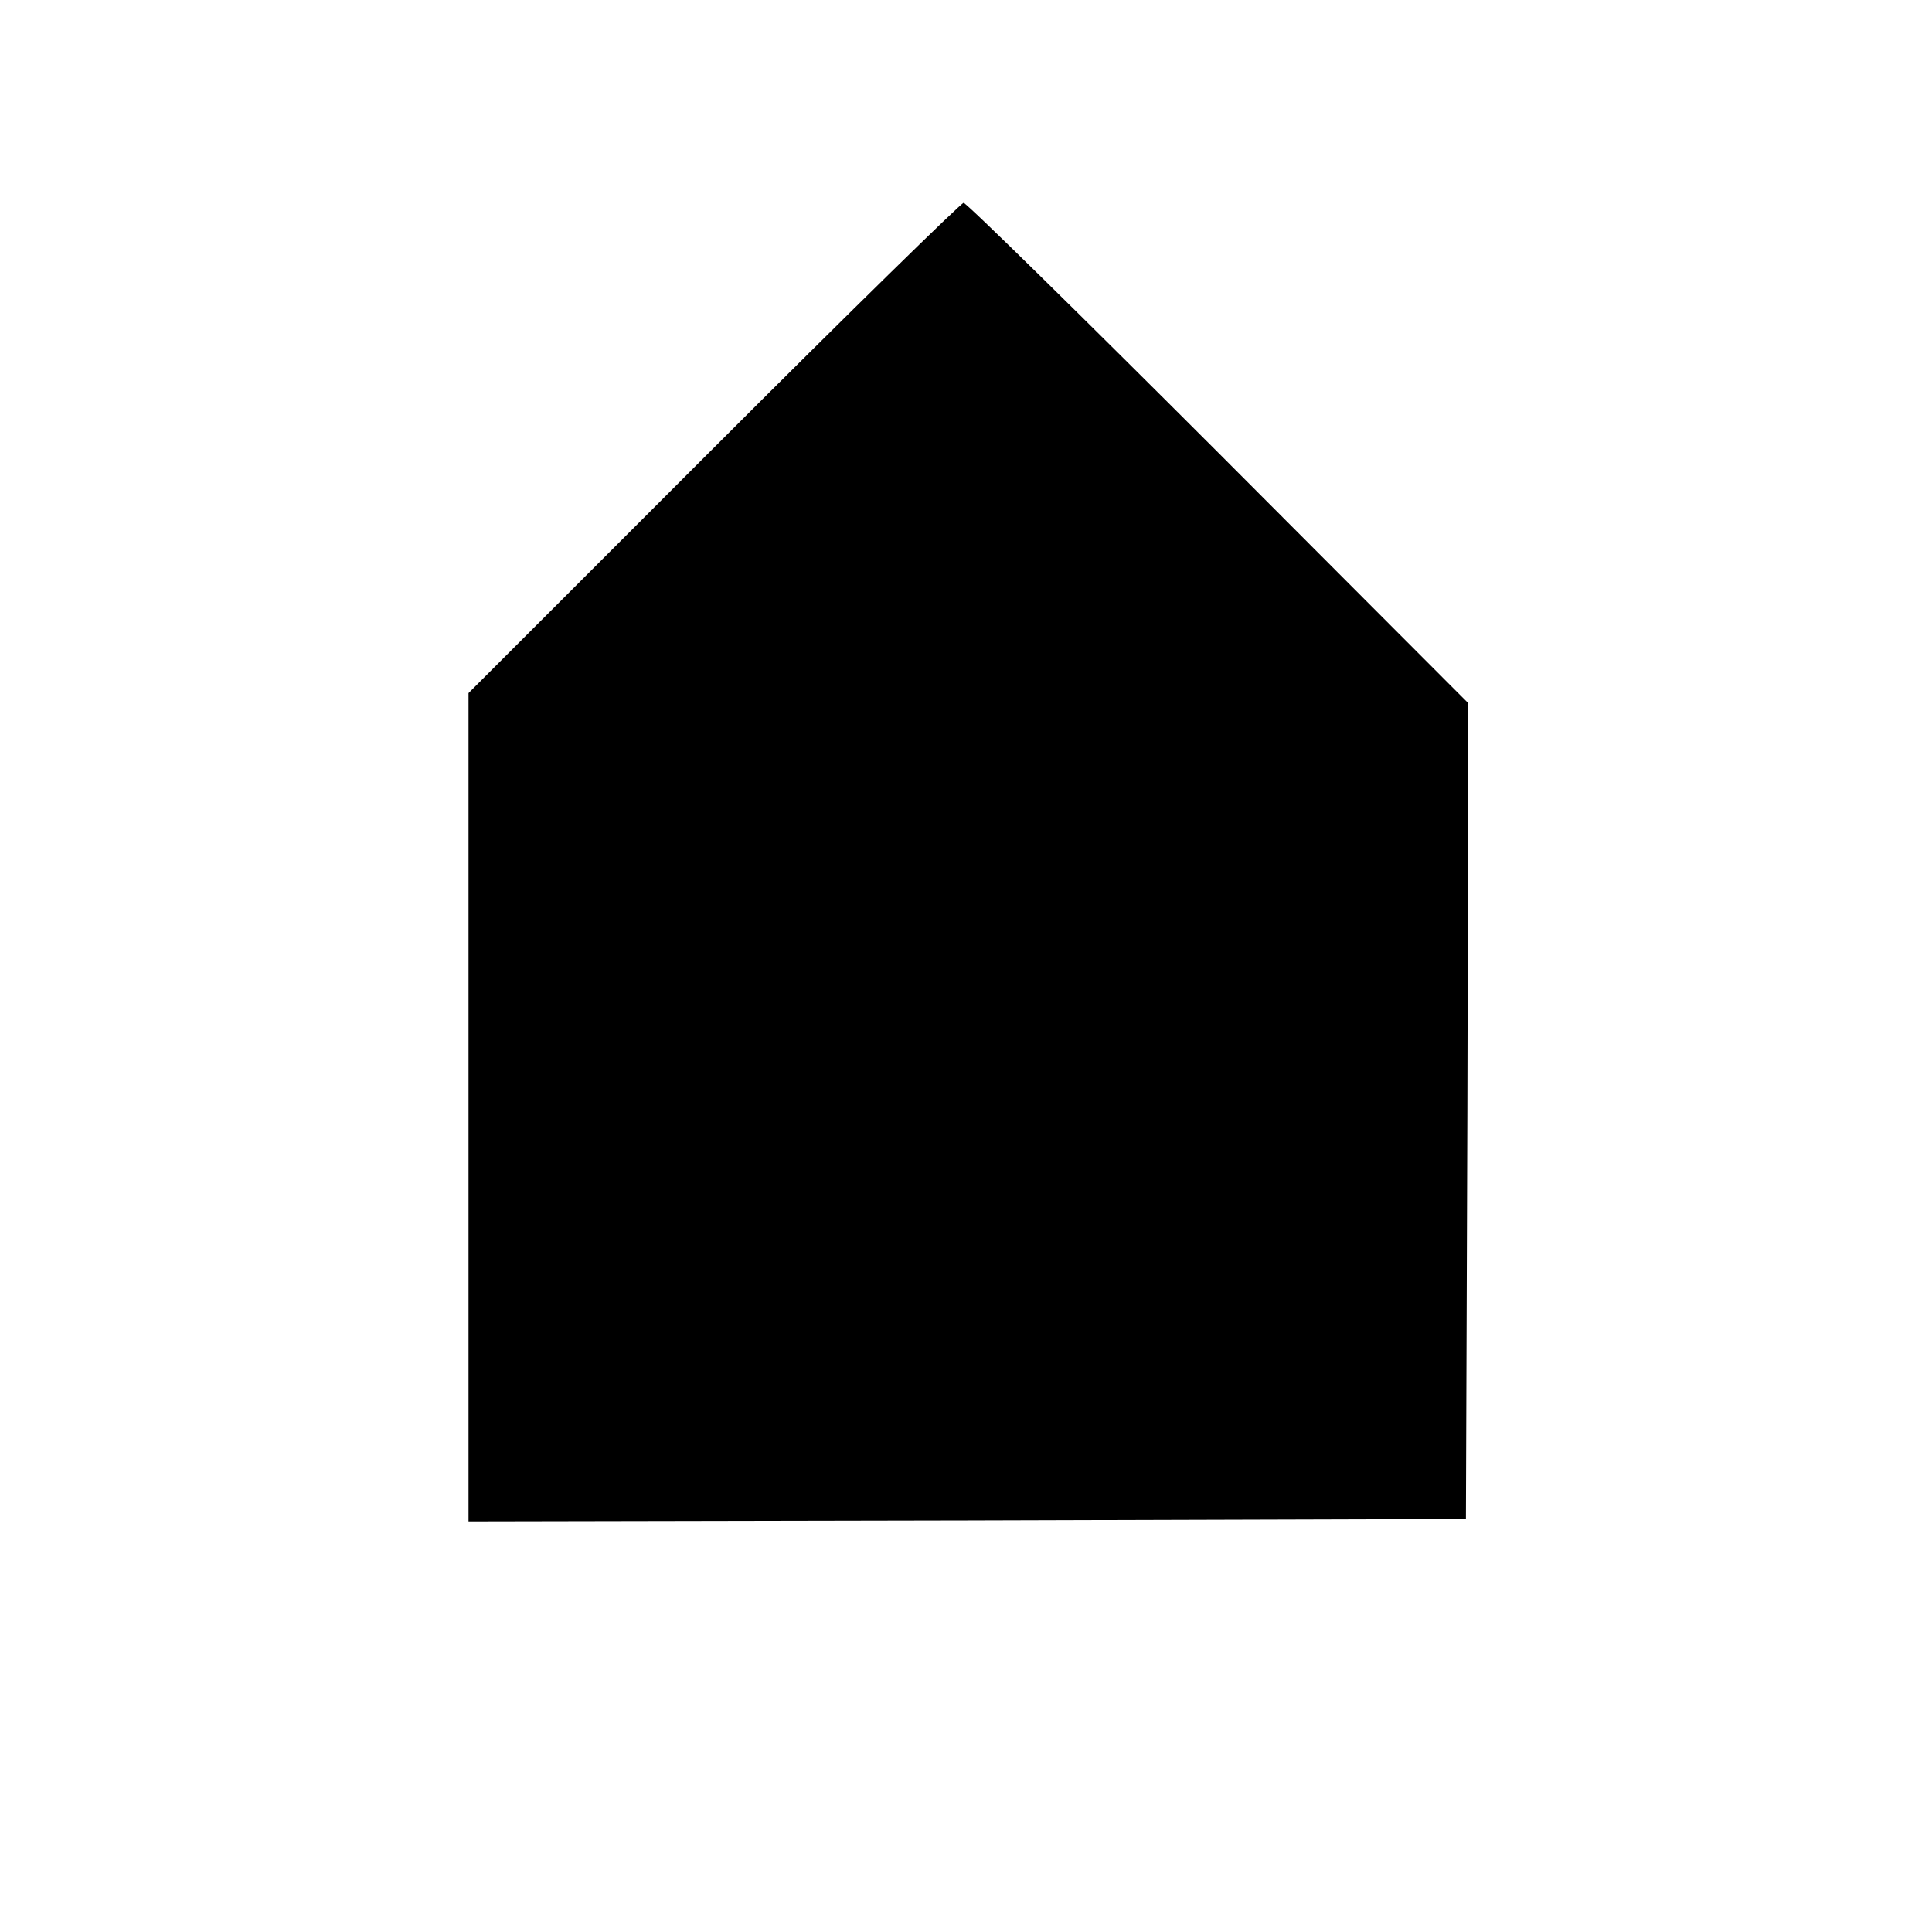<?xml version="1.0" standalone="no"?>
<!DOCTYPE svg PUBLIC "-//W3C//DTD SVG 20010904//EN"
 "http://www.w3.org/TR/2001/REC-SVG-20010904/DTD/svg10.dtd">
<svg version="1.0" xmlns="http://www.w3.org/2000/svg"
 width="400pt" height="400pt" viewBox="0 0 400 400"
 preserveAspectRatio="xMidYMid meet">
<g transform="translate(0,400) scale(0.1,-0.1)"
fill="#000000" stroke="none">
<path d="M1477 3072 l-507 -507 0 -858 0 -857 1033 2 1032 3 3 845 2 844 -517
518 c-285 285 -522 518 -528 518 -5 0 -238 -228 -518 -508z"/>
</g>
</svg>
